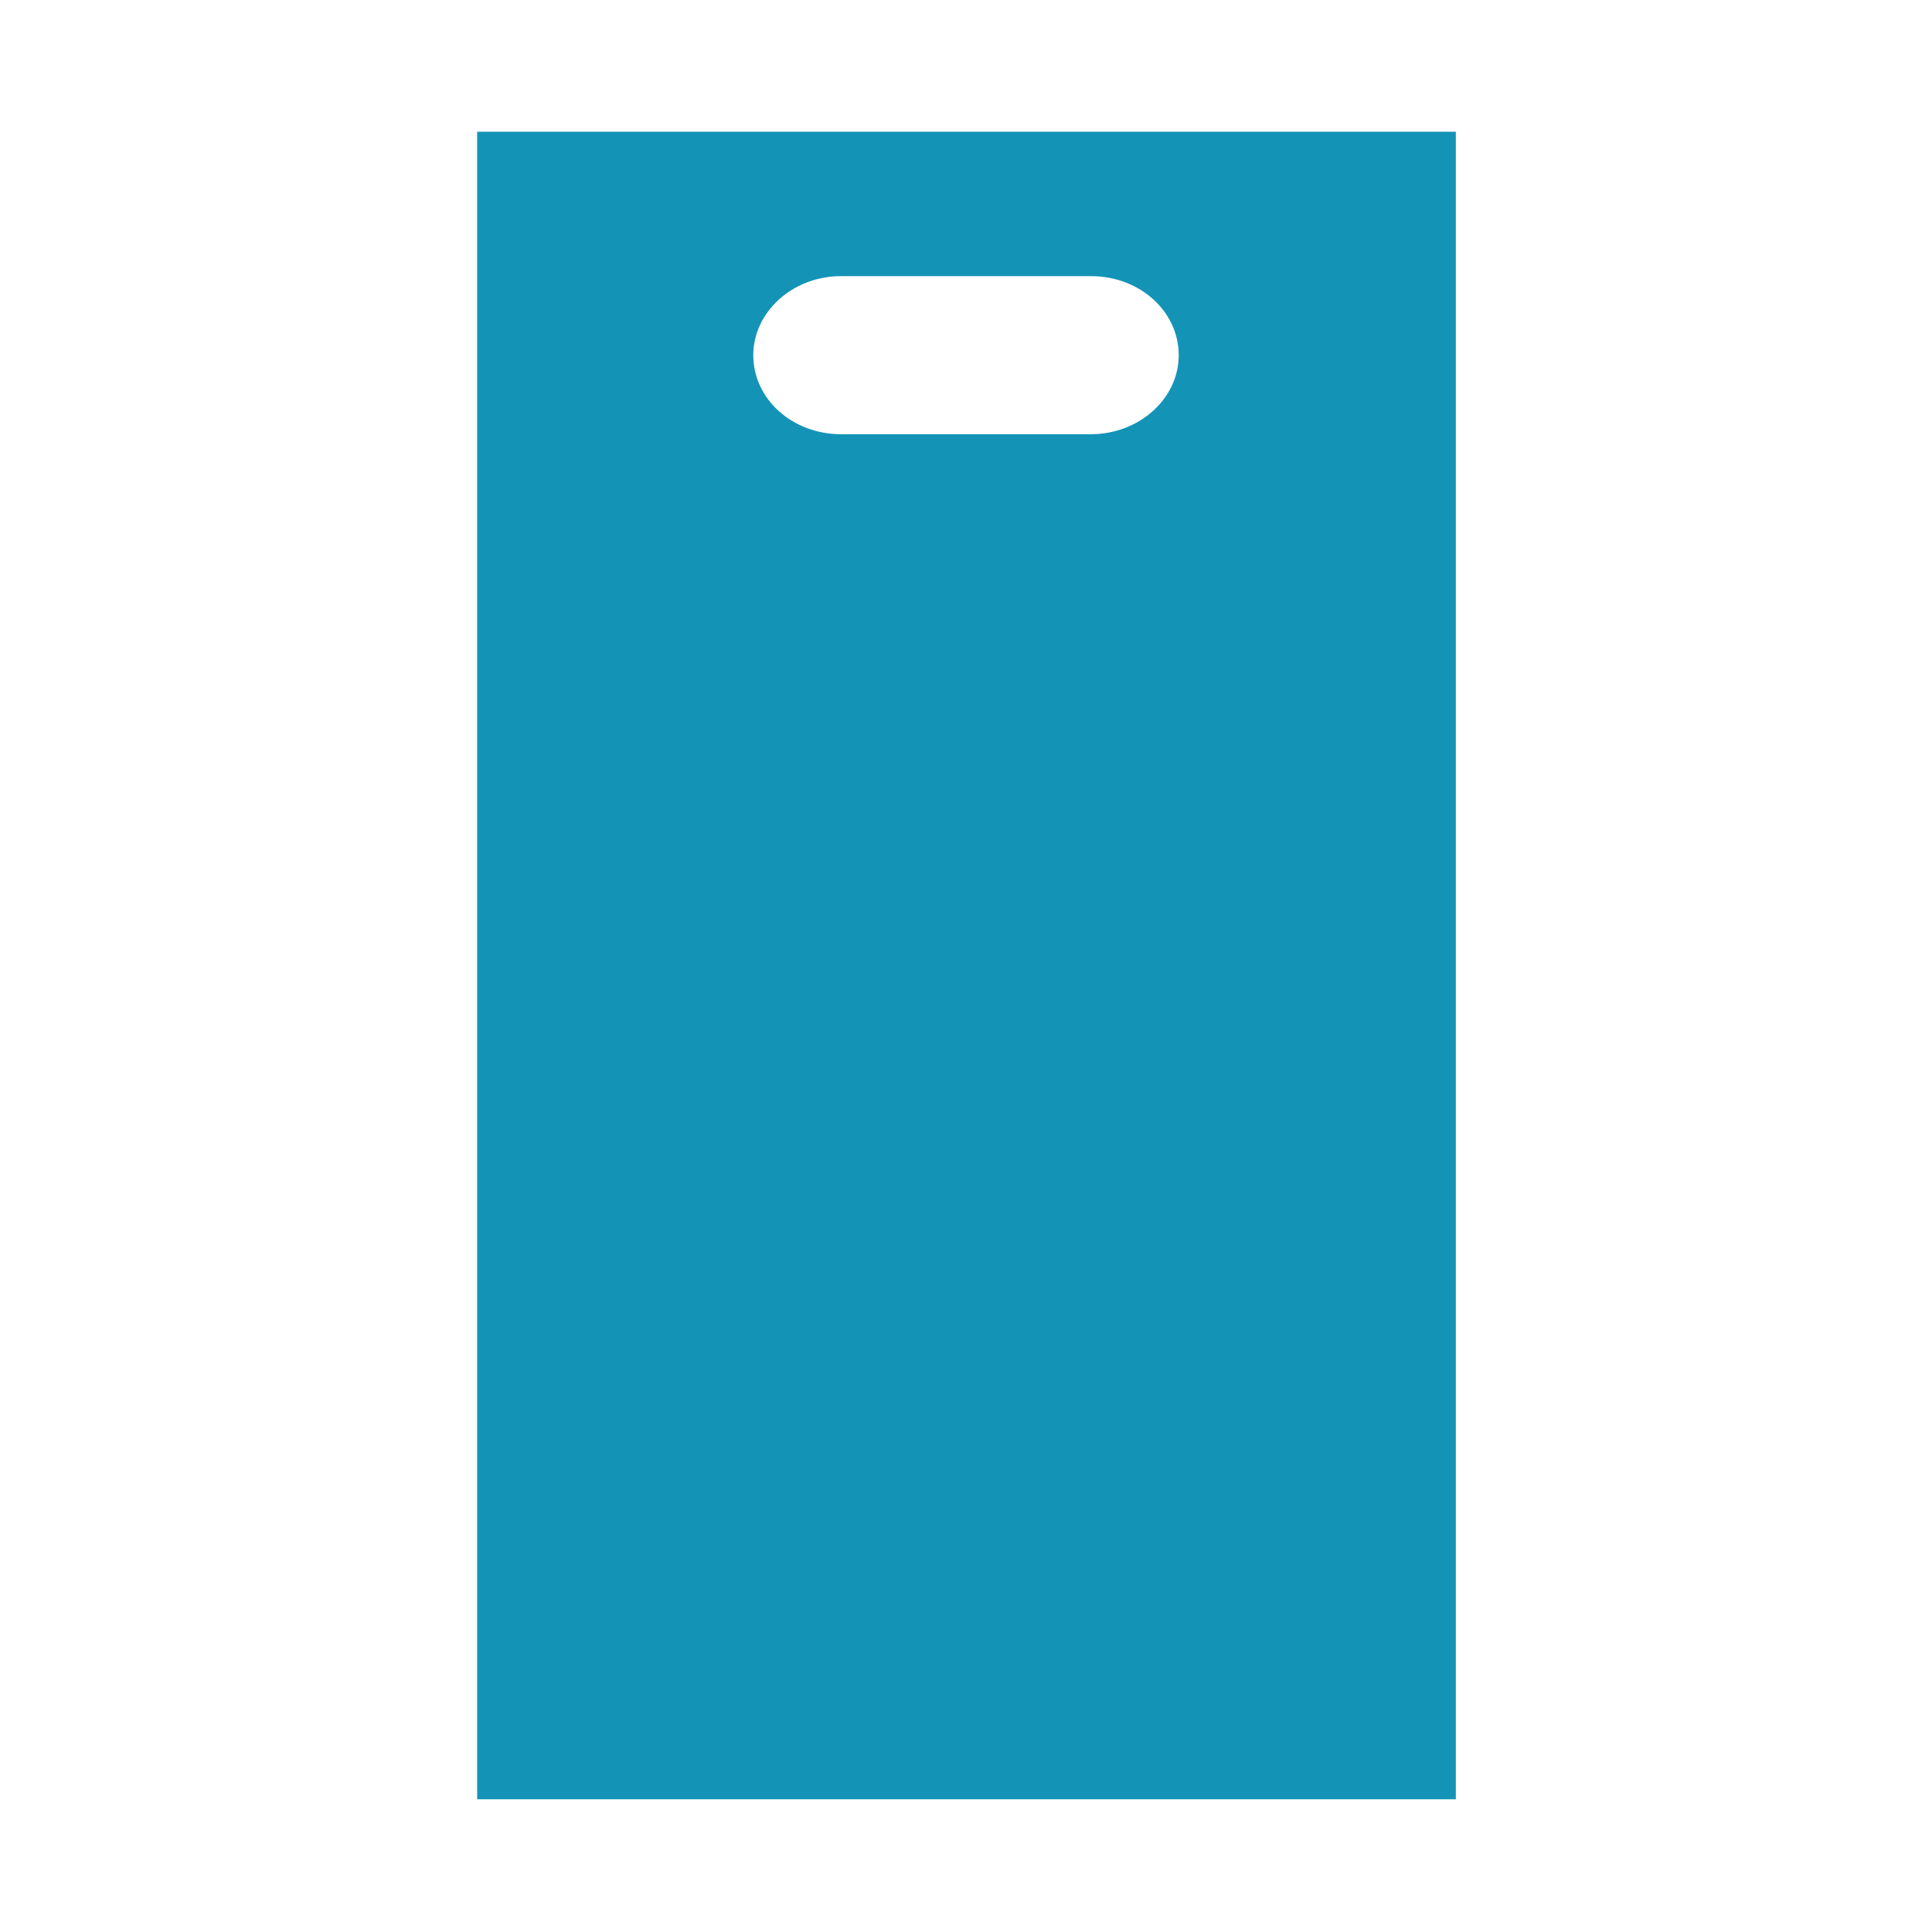 <?xml version="1.0" encoding="utf-8"?>
<!-- Generator: Adobe Illustrator 26.2.1, SVG Export Plug-In . SVG Version: 6.00 Build 0)  -->
<svg version="1.1" id="小判抜き_xFF08_持ち手なし_xFF09_"
	 xmlns="http://www.w3.org/2000/svg" xmlns:xlink="http://www.w3.org/1999/xlink" x="0px" y="0px" viewBox="0 0 198 198"
	 enable-background="new 0 0 198 198" xml:space="preserve">
<path fill="#1394B6" d="M48.9,13.5v170.9h12h76.3h12V13.5H48.9z M111.8,44.5H86.2c-5,0-9-3.6-9-8.1c0-4.4,4-8.1,9-8.1h25.6
	c5,0,9,3.6,9,8.1C120.8,40.9,116.7,44.5,111.8,44.5z"/>
<rect fill="none" width="200" height="200"/>
</svg>
